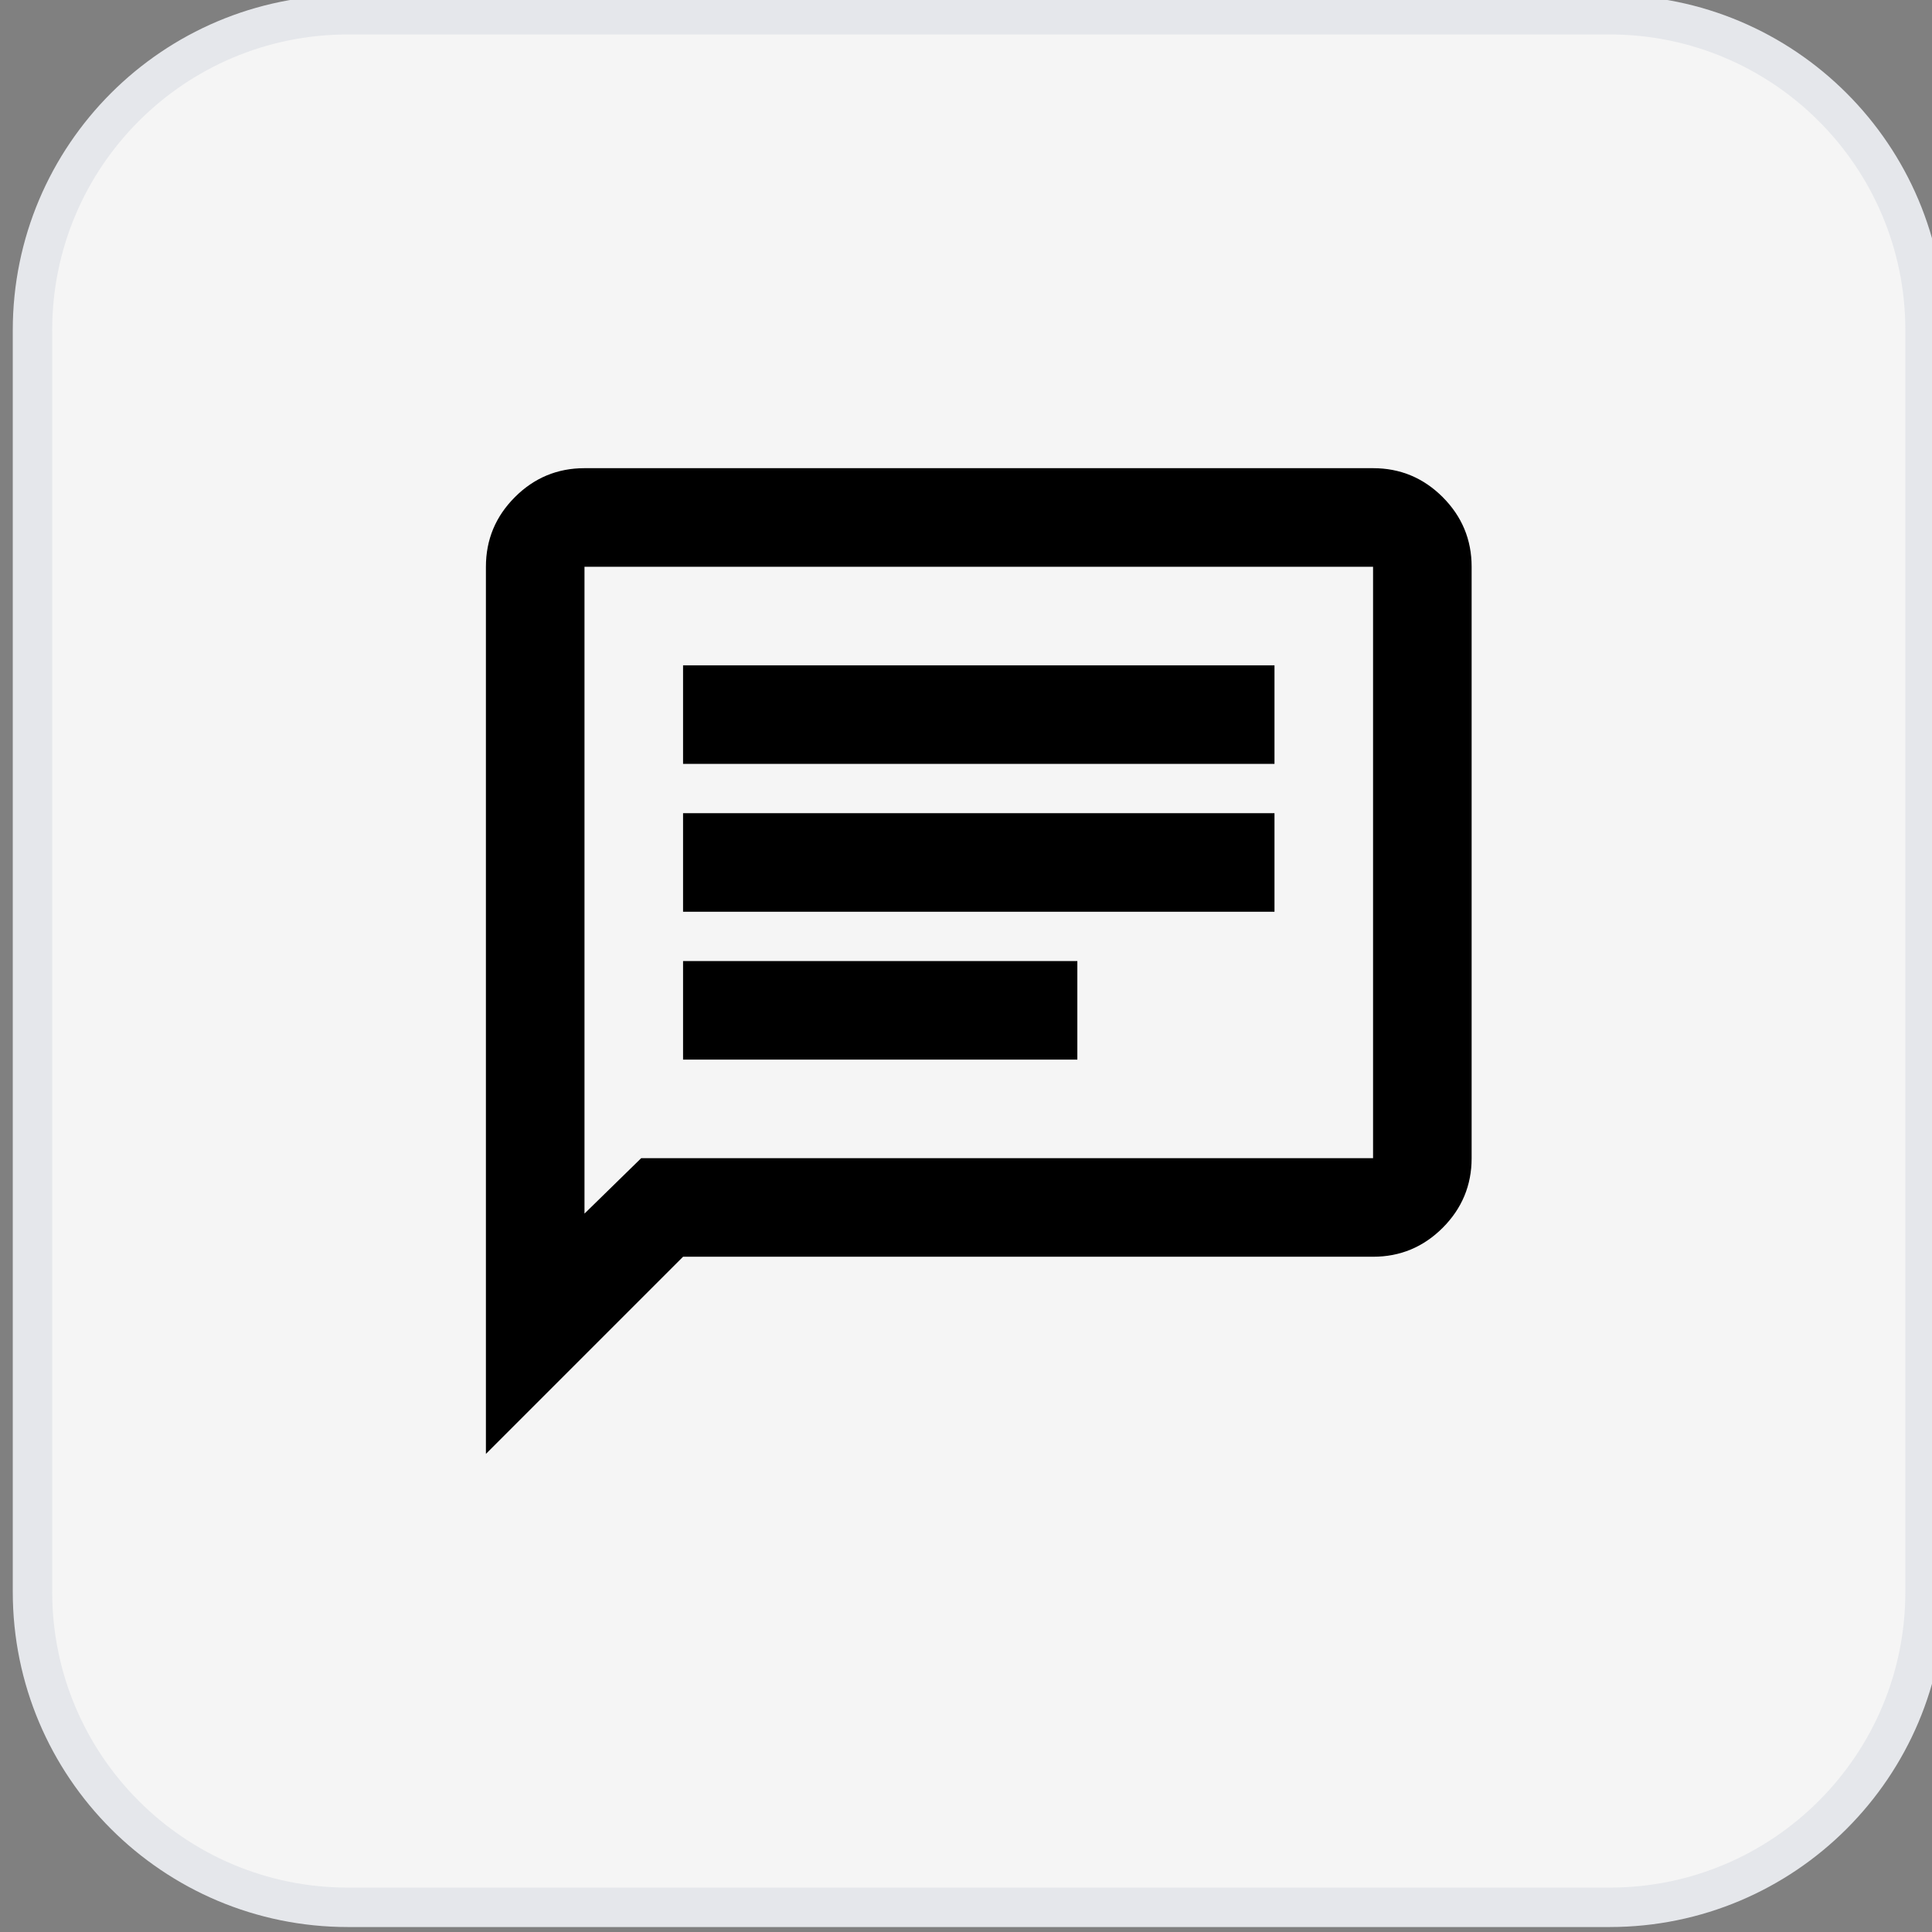 <svg width="49" height="49" viewBox="0 0 49 49" fill="none" xmlns="http://www.w3.org/2000/svg">
<rect x="0" y="0" width="49" height="49" fill="#808080" stroke="none"/>
<path d="M40.824 0.374C45.242 0.374 48.824 3.956 48.824 8.374V40.374C48.824 44.792 45.242 48.374 40.824 48.374H8.824C4.406 48.374 0.824 44.792 0.824 40.374V8.374C0.824 3.956 4.406 0.374 8.824 0.374H40.824Z" fill="#F5F5F5"/>
<path d="M40.824 0.374C45.242 0.374 48.824 3.956 48.824 8.374V40.374C48.824 44.792 45.242 48.374 40.824 48.374H8.824C4.406 48.374 0.824 44.792 0.824 40.374V8.374C0.824 3.956 4.406 0.374 8.824 0.374H40.824Z" stroke="#E5E7EB"/>
<path d="M17.324 26.874H27.324V24.374H17.324V26.874ZM17.324 23.124H32.324V20.624H17.324V23.124ZM17.324 19.374H32.324V16.874H17.324V19.374ZM12.324 36.874V14.374C12.324 13.687 12.569 13.098 13.059 12.608C13.548 12.119 14.137 11.874 14.824 11.874H34.824C35.512 11.874 36.1 12.119 36.59 12.608C37.079 13.098 37.324 13.687 37.324 14.374V29.374C37.324 30.061 37.079 30.65 36.59 31.14C36.1 31.629 35.512 31.874 34.824 31.874H17.324L12.324 36.874ZM16.262 29.374H34.824V14.374H14.824V30.78L16.262 29.374Z" fill="black"/>
</svg>
